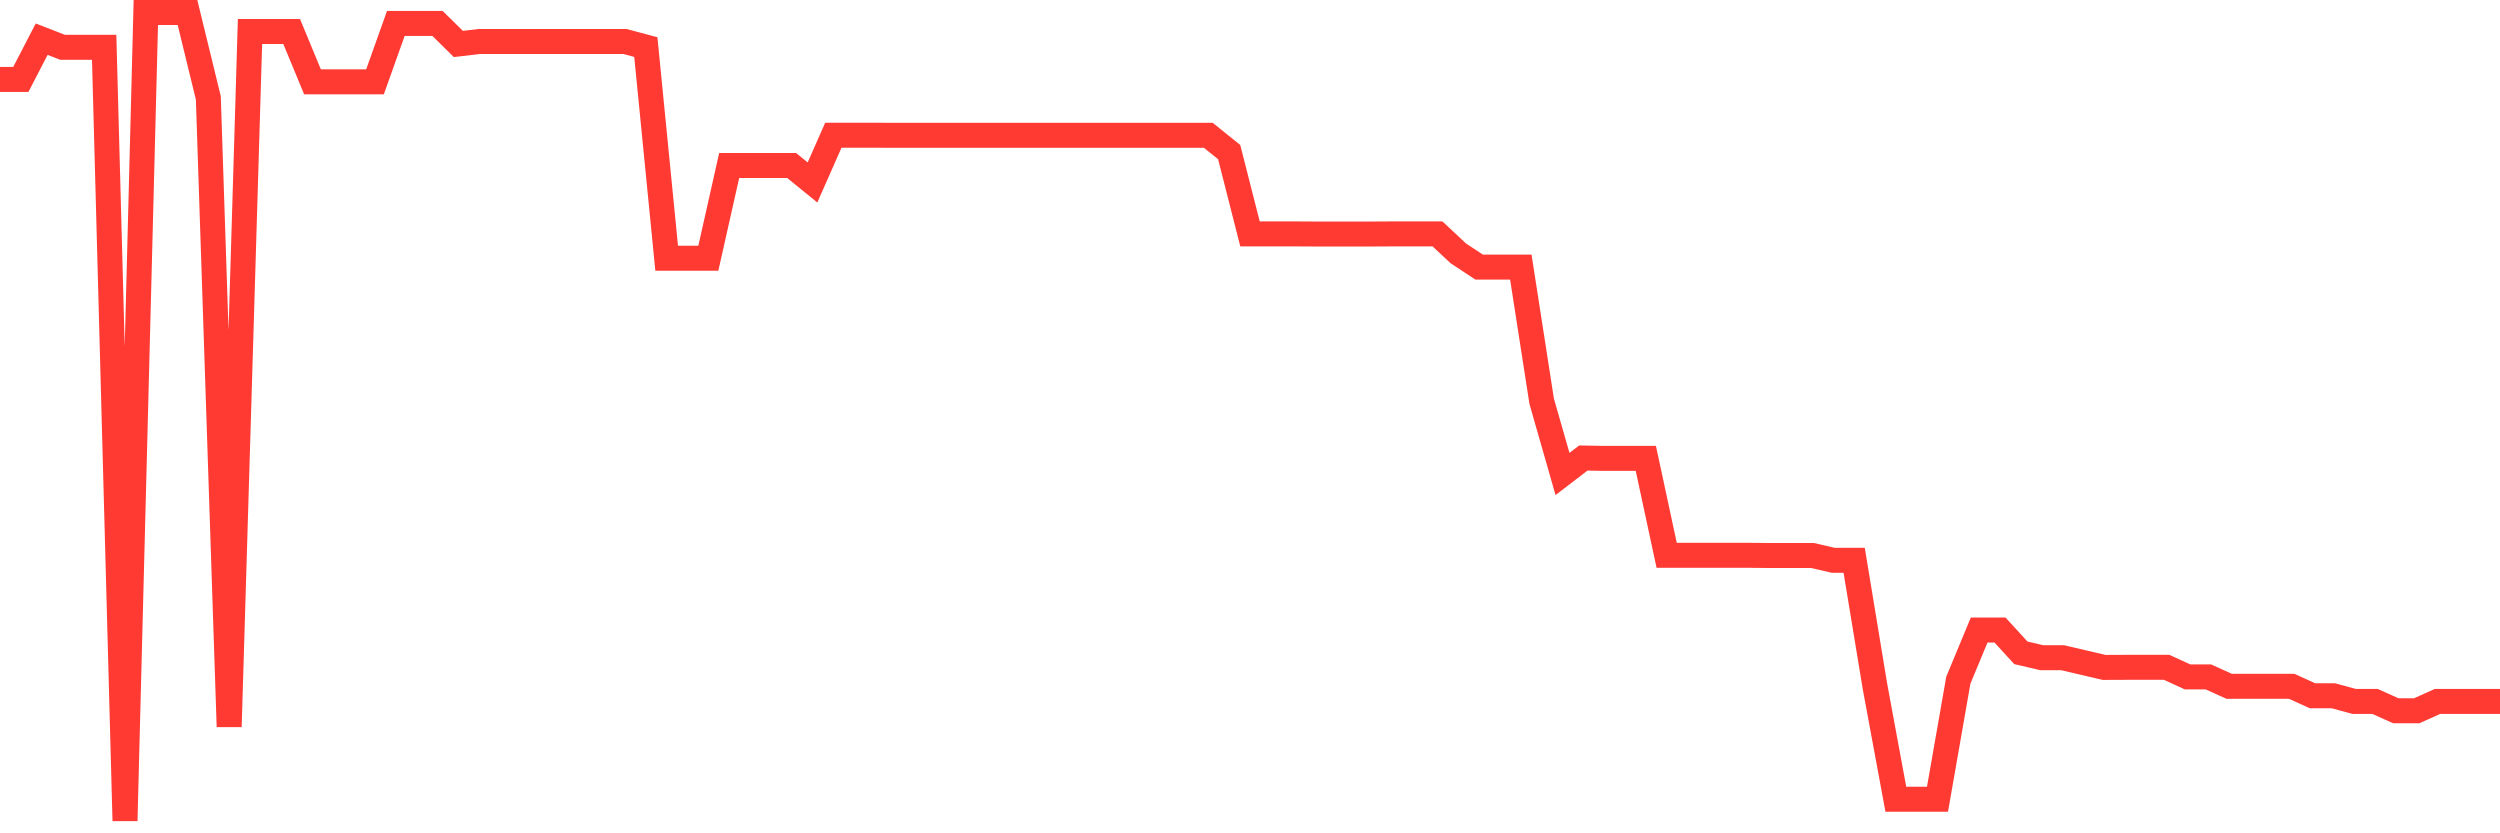 <svg
  xmlns="http://www.w3.org/2000/svg"
  xmlns:xlink="http://www.w3.org/1999/xlink"
  width="120"
  height="40"
  viewBox="0 0 120 40"
  preserveAspectRatio="none"
>
  <polyline
    points="0,3.812 1,3.812 2,1.881 3,2.269 4,2.269 5,2.269 6,39.4 7,0.6 8,0.6 9,0.6 10,4.7 11,34.884 12,1.512 13,1.512 14,1.512 15,3.929 16,3.929 17,3.929 18,3.929 19,1.124 20,1.124 21,1.124 22,2.11 23,1.993 24,1.993 25,1.993 26,1.993 27,1.993 28,1.993 29,1.993 30,1.993 31,2.26 32,12.396 33,12.396 34,12.396 35,7.945 36,7.945 37,7.945 38,7.945 39,8.758 40,6.491 41,6.491 42,6.491 43,6.496 44,6.496 45,6.496 46,6.496 47,6.496 48,6.496 49,6.496 50,6.496 51,6.496 52,6.496 53,6.496 54,6.496 55,6.496 56,6.496 57,6.496 58,6.496 59,7.3 60,11.227 61,11.227 62,11.227 63,11.232 64,11.232 65,11.232 66,11.232 67,11.227 68,11.227 69,11.227 70,12.162 71,12.821 72,12.821 73,12.821 74,19.259 75,22.751 76,21.985 77,22.003 78,22.003 79,22.003 80,26.655 81,26.655 82,26.655 83,26.655 84,26.655 85,26.665 86,26.665 87,26.665 88,26.894 89,26.894 90,32.957 91,38.362 92,38.362 93,38.362 94,32.649 95,30.241 96,30.241 97,31.335 98,31.569 99,31.569 100,31.803 101,32.036 102,32.032 103,32.032 104,32.032 105,32.49 106,32.49 107,32.943 108,32.943 109,32.943 110,32.943 111,33.397 112,33.397 113,33.668 114,33.668 115,34.117 116,34.117 117,33.668 118,33.668 119,33.668 120,33.668"
    fill="none"
    stroke="#ff3a33"
    stroke-width="1.2"
  >
  </polyline>
</svg>